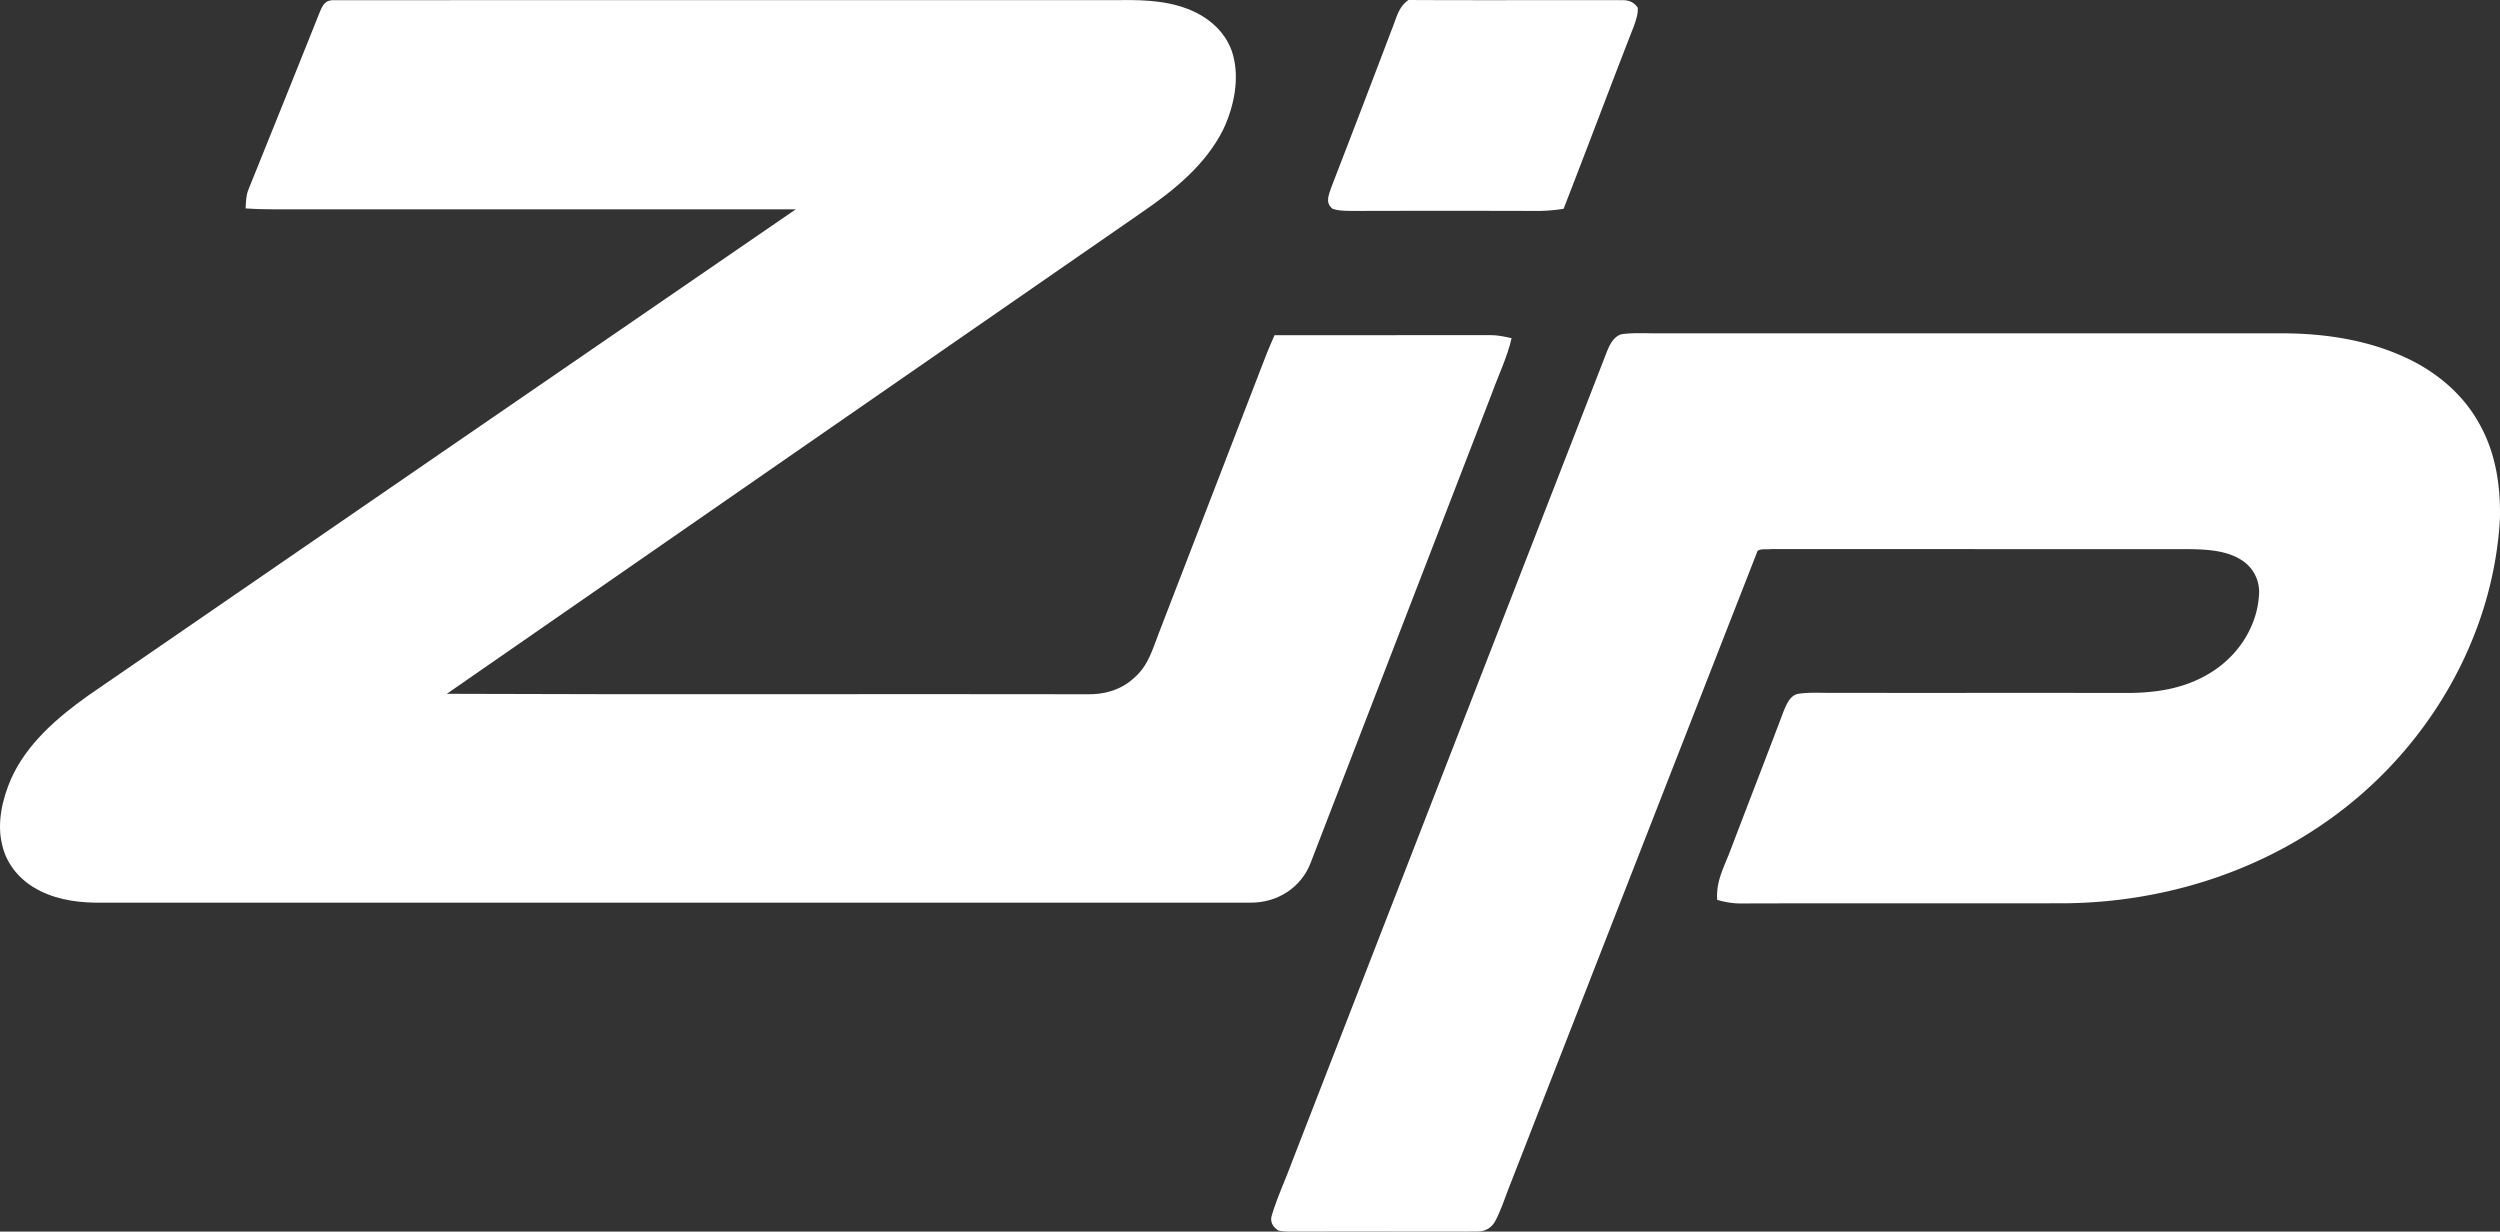 <svg xmlns="http://www.w3.org/2000/svg" viewBox="0 0 3654.31 1800.31"><rect x="0" y="0" width="3654.31" height="1800.31" fill="#333333" stroke="none"/><defs><style>.cls-1{fill:#fff;}</style></defs><g id="Layer_2" data-name="Layer 2"><g id="Layer_1-2" data-name="Layer 1"><path class="cls-1" d="M490.35.25Q1057.57.1,1624.85.2c37.71-.4,75.14-.91,110.82,12.7,31.64,11.89,58.21,35.7,66.78,67.88,9.48,35.24,1.17,75.28-14.16,108-25.62,51.61-71,88.48-118.54,121.17q-508.37,351.81-1016.61,704.2c311.48,1.32,623.17.05,934.65.66,25.77.81,50.32-6.12,69.28-23.31,21.57-18.31,27.27-41.77,37-66.55q75.48-195.69,151.08-391.52c5.48-14.69,11.39-29.17,17.84-43.5,105.28-.06,210.51.1,315.73-.11,10.55.05,20.67,2.2,30.84,4.49-6.61,28.56-19,53.35-29.08,81.34Q2048.25,918,1916.09,1260.44c-13.47,36.41-48.51,59.51-88.82,59q-844.08-.15-1688.23,0c-31.15-.4-63.58-6.17-90.16-22.59-22.9-14-39.94-36-45.63-61.66-8.15-31.56.1-67.36,13-96.89,22.79-50.8,66.88-89,112.36-121.38Q645.67,661.2,1163.15,306q-357.63-.23-715.19-.05c-29.93-.15-59.11.77-88.93-1.32.53-9.34.48-18.06,3.89-27,35.14-87.06,70.45-174.57,105.22-261.73C472.88,5.1,476.82-.56,490.35.25Z"/><path class="cls-1" d="M2058.81,0c103.85.56,208,0,311.8.25C2381.2,0,2388,3,2394,11.27c.48,9.89-2.82,18.46-6,27.64-34.61,88.59-67.9,177.68-102.46,266.27a244.18,244.18,0,0,1-37.65,3.16q-135.79-.39-271.59,0c-9.21-.26-19.75,0-28.49-3.26-11-8.73-5.54-19.69-2.13-30.45q44.82-115.81,88.83-231.84C2041.24,26.83,2043.63,10.56,2058.81,0Z"/><path class="cls-1" d="M2371.19,488.37c19-2.4,38.61-.82,57.78-1.13q455.31,0,910.63,0c58.84.46,118.33,9.39,172,33.31,46.81,20.6,87,53.44,111.57,97.25,24.71,43,31.79,90.42,31.1,139-9.27,175.39-106.67,342-254.76,444.87-109.76,76.9-243.53,117-379.22,118.67-158.05.31-316.11-.2-474.16.26-12.51.2-24.07-1.79-36-5.2-2.24-28.16,10.86-49.37,20.18-74.92,25.51-67,51.55-133.77,76.85-200.89,4.15-9.63,9.1-22.95,21.14-25.39,16.67-2.55,34.13-1.23,51-1.43,143.78.2,287.57-.1,431.35.15,41.27-.2,81.1-6.37,116.78-27.34,42.82-24.63,72.11-68.74,74.66-116.73A54.79,54.79,0,0,0,3278.52,820c-22.21-15.3-51-16.83-77.33-17.29q-306.17-.07-612.56-.15c-5.22,1.17-19.81-1.74-20.56,5.3q-179.9,460.14-359.4,920.48c-7.51,18.57-13.53,38-22.64,55.85-6.12,11.27-15.33,16.21-28.54,16-87,.3-174.08-.31-261,.2-9.1-.15-18.69.26-27.58-1.68-8.15-4.69-12.73-12.75-10-21.83,8-26.82,20.13-52.58,29.77-78.89Q2119,1105.05,2349.52,512.28C2353.51,502.8,2359.74,490.76,2371.19,488.37Z"/></g></g></svg>